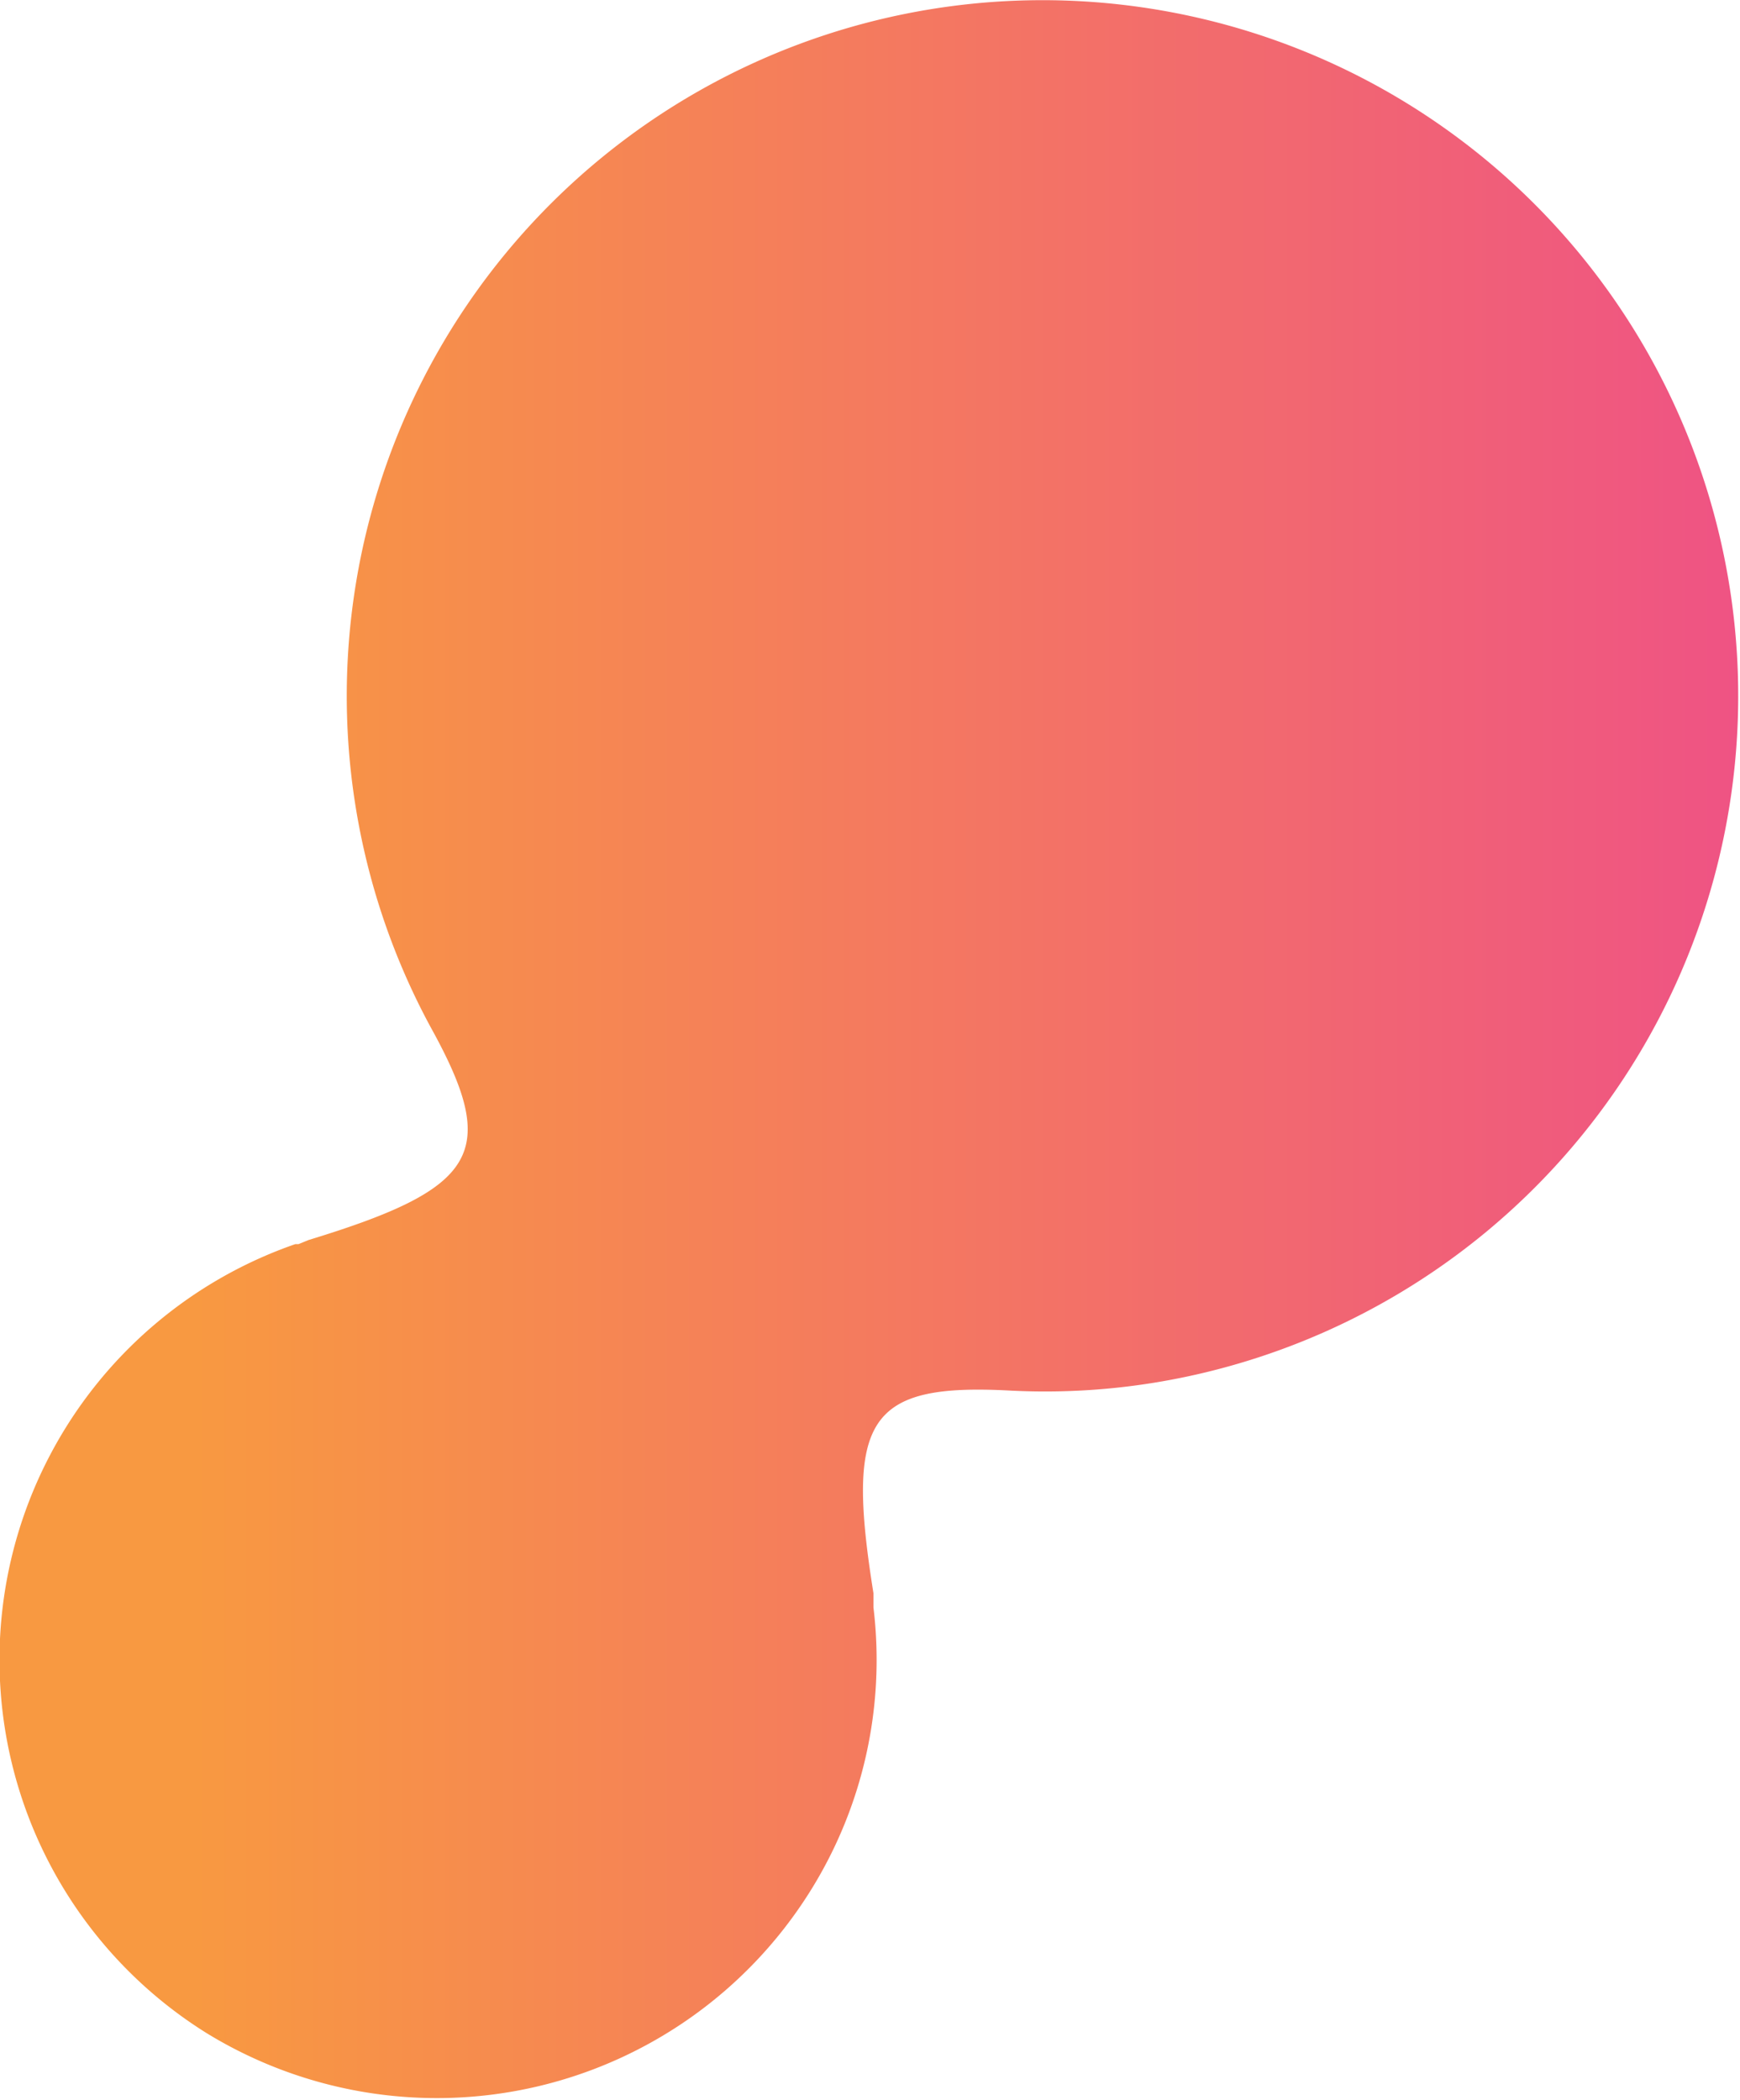 <svg xmlns="http://www.w3.org/2000/svg" xmlns:xlink="http://www.w3.org/1999/xlink" viewBox="0 0 37.89 45.73"><defs><style>.cls-1{fill:url(#Degradado_sin_nombre_120);}</style><linearGradient id="Degradado_sin_nombre_120" x1="-16.62" y1="22.86" x2="21.27" y2="22.86" gradientTransform="matrix(-1, 0, 0, 1, 21.27, 0)" gradientUnits="userSpaceOnUse"><stop offset="0" stop-color="#ef5384"/><stop offset="0.89" stop-color="#f89941"/></linearGradient></defs><g id="Capa_2" data-name="Capa 2"><g id="Layer_1" data-name="Layer 1"><path class="cls-1" d="M4.5,44.27A9.58,9.58,0,0,1,6.43,27.09h0l.07,0L6.72,27c3.7-1.13,4.17-1.9,2.66-4.63l0,0a15.15,15.15,0,1,1,16.71,7.55,14.87,14.87,0,0,1-4.07.36l0,0c-3.12-.17-3.61.6-3,4.41,0,.08,0,.16,0,.23V35h0a9.49,9.49,0,0,1-1.39,6.2A9.59,9.59,0,0,1,4.5,44.27Z"/></g></g></svg>